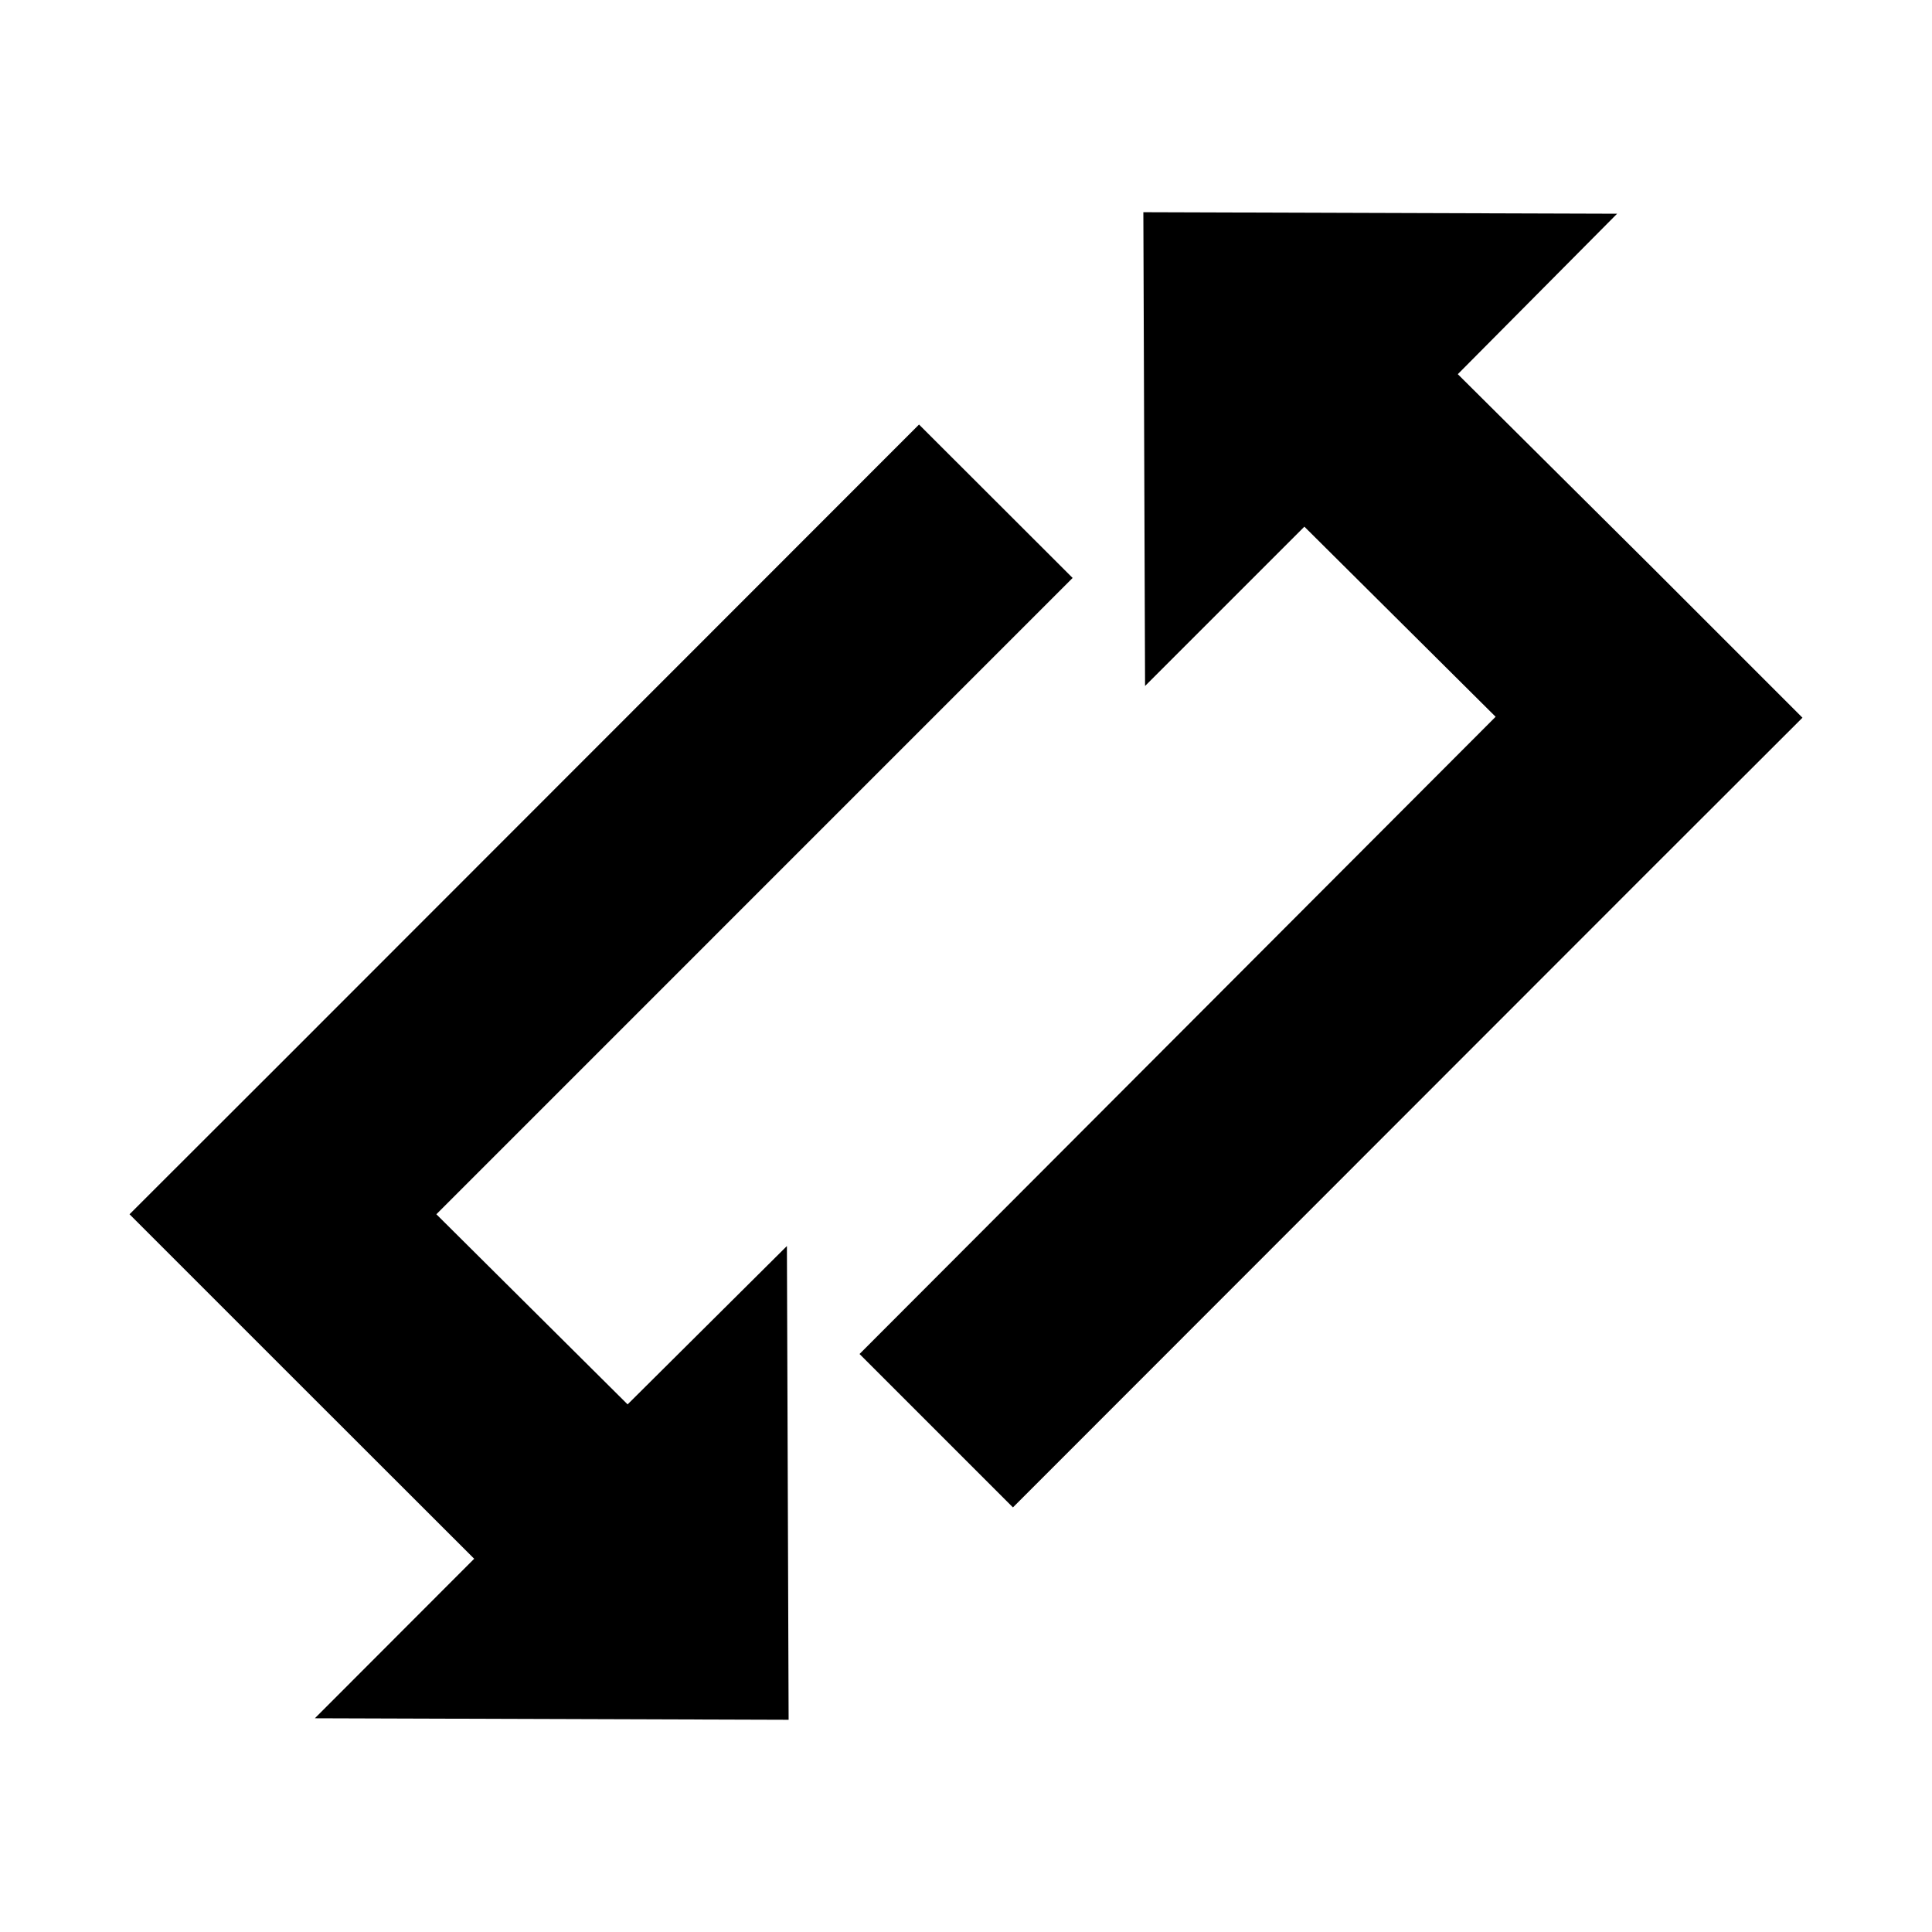 <?xml version="1.0" encoding="UTF-8"?>
<!-- Uploaded to: SVG Repo, www.svgrepo.com, Generator: SVG Repo Mixer Tools -->
<svg fill="#000000" width="800px" height="800px" version="1.1" viewBox="144 144 512 512" xmlns="http://www.w3.org/2000/svg">
 <g>
  <path d="m352.54 474.21 0.453 125.55-125.55-0.402 42.219-42.27-50.68-50.637-40.656-40.656 40.656-40.609 168.57-168.68 40.707 40.656-168.62 168.63 50.684 50.383z"/>
  <path d="m572.55 200.64-125.55-0.402 0.453 125.55 42.219-42.219 50.684 50.383-168.57 168.87 40.656 40.656 168.57-168.67 40.66-40.609-40.656-40.656-50.684-50.383z"/>
 </g>
</svg>